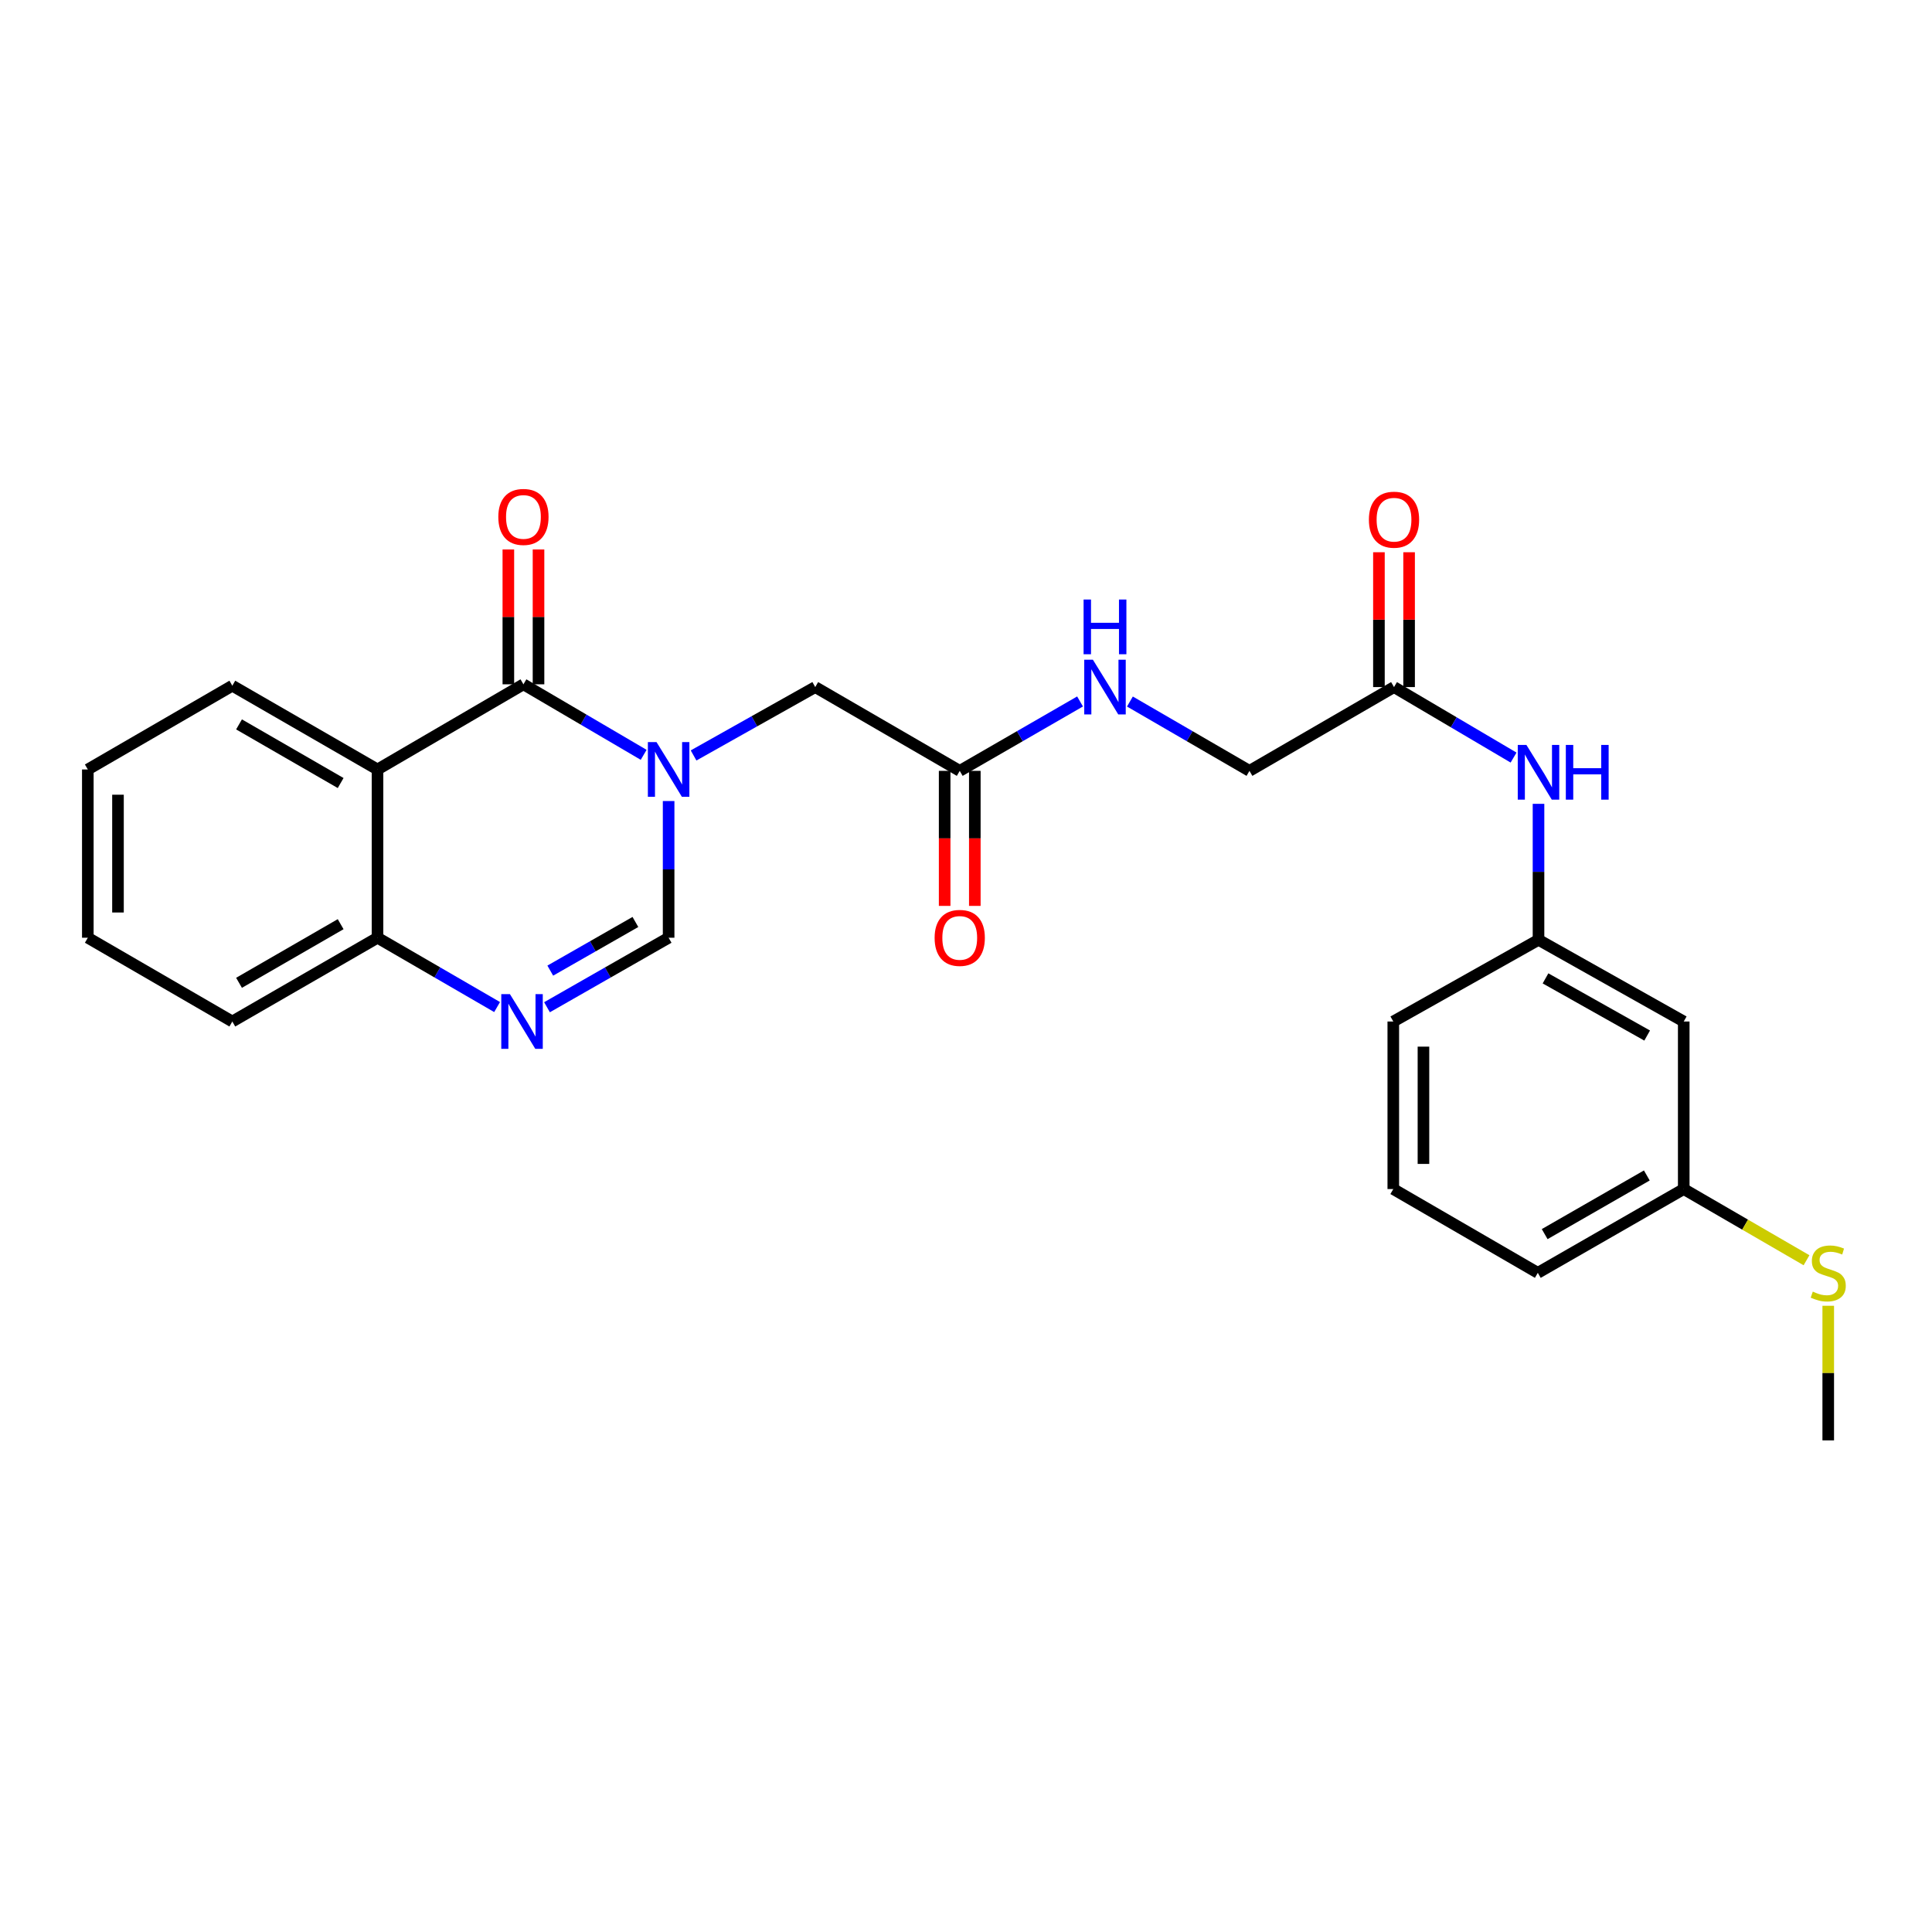 <?xml version='1.0' encoding='iso-8859-1'?>
<svg version='1.1' baseProfile='full'
              xmlns='http://www.w3.org/2000/svg'
                      xmlns:rdkit='http://www.rdkit.org/xml'
                      xmlns:xlink='http://www.w3.org/1999/xlink'
                  xml:space='preserve'
width='1000px' height='1000px' viewBox='0 0 1000 1000'>
<!-- END OF HEADER -->
<rect style='opacity:1.0;fill:#FFFFFF;stroke:none' width='1000' height='1000' x='0' y='0'> </rect>
<path class='bond-0' d='M 333.16,390.7 L 302.044,372.449' style='fill:none;fill-rule:evenodd;stroke:#0000FF;stroke-width:6px;stroke-linecap:butt;stroke-linejoin:miter;stroke-opacity:1' />
<path class='bond-0' d='M 302.044,372.449 L 270.928,354.198' style='fill:none;fill-rule:evenodd;stroke:#000000;stroke-width:6px;stroke-linecap:butt;stroke-linejoin:miter;stroke-opacity:1' />
<path class='bond-3' d='M 346.078,414.615 L 346.078,449.993' style='fill:none;fill-rule:evenodd;stroke:#0000FF;stroke-width:6px;stroke-linecap:butt;stroke-linejoin:miter;stroke-opacity:1' />
<path class='bond-3' d='M 346.078,449.993 L 346.078,485.371' style='fill:none;fill-rule:evenodd;stroke:#000000;stroke-width:6px;stroke-linecap:butt;stroke-linejoin:miter;stroke-opacity:1' />
<path class='bond-5' d='M 358.994,391.019 L 390.479,373.324' style='fill:none;fill-rule:evenodd;stroke:#0000FF;stroke-width:6px;stroke-linecap:butt;stroke-linejoin:miter;stroke-opacity:1' />
<path class='bond-5' d='M 390.479,373.324 L 421.964,355.629' style='fill:none;fill-rule:evenodd;stroke:#000000;stroke-width:6px;stroke-linecap:butt;stroke-linejoin:miter;stroke-opacity:1' />
<path class='bond-1' d='M 270.928,354.198 L 195.397,398.278' style='fill:none;fill-rule:evenodd;stroke:#000000;stroke-width:6px;stroke-linecap:butt;stroke-linejoin:miter;stroke-opacity:1' />
<path class='bond-9' d='M 278.735,354.198 L 278.735,319.302' style='fill:none;fill-rule:evenodd;stroke:#000000;stroke-width:6px;stroke-linecap:butt;stroke-linejoin:miter;stroke-opacity:1' />
<path class='bond-9' d='M 278.735,319.302 L 278.735,284.406' style='fill:none;fill-rule:evenodd;stroke:#FF0000;stroke-width:6px;stroke-linecap:butt;stroke-linejoin:miter;stroke-opacity:1' />
<path class='bond-9' d='M 263.122,354.198 L 263.122,319.302' style='fill:none;fill-rule:evenodd;stroke:#000000;stroke-width:6px;stroke-linecap:butt;stroke-linejoin:miter;stroke-opacity:1' />
<path class='bond-9' d='M 263.122,319.302 L 263.122,284.406' style='fill:none;fill-rule:evenodd;stroke:#FF0000;stroke-width:6px;stroke-linecap:butt;stroke-linejoin:miter;stroke-opacity:1' />
<path class='bond-18' d='M 195.397,398.278 L 120.248,354.918' style='fill:none;fill-rule:evenodd;stroke:#000000;stroke-width:6px;stroke-linecap:butt;stroke-linejoin:miter;stroke-opacity:1' />
<path class='bond-18' d='M 176.322,405.297 L 123.718,374.945' style='fill:none;fill-rule:evenodd;stroke:#000000;stroke-width:6px;stroke-linecap:butt;stroke-linejoin:miter;stroke-opacity:1' />
<path class='bond-26' d='M 195.397,398.278 L 195.397,485.371' style='fill:none;fill-rule:evenodd;stroke:#000000;stroke-width:6px;stroke-linecap:butt;stroke-linejoin:miter;stroke-opacity:1' />
<path class='bond-2' d='M 283.125,521.345 L 314.601,503.358' style='fill:none;fill-rule:evenodd;stroke:#0000FF;stroke-width:6px;stroke-linecap:butt;stroke-linejoin:miter;stroke-opacity:1' />
<path class='bond-2' d='M 314.601,503.358 L 346.078,485.371' style='fill:none;fill-rule:evenodd;stroke:#000000;stroke-width:6px;stroke-linecap:butt;stroke-linejoin:miter;stroke-opacity:1' />
<path class='bond-2' d='M 284.821,502.393 L 306.855,489.802' style='fill:none;fill-rule:evenodd;stroke:#0000FF;stroke-width:6px;stroke-linecap:butt;stroke-linejoin:miter;stroke-opacity:1' />
<path class='bond-2' d='M 306.855,489.802 L 328.888,477.211' style='fill:none;fill-rule:evenodd;stroke:#000000;stroke-width:6px;stroke-linecap:butt;stroke-linejoin:miter;stroke-opacity:1' />
<path class='bond-4' d='M 257.298,521.252 L 226.348,503.311' style='fill:none;fill-rule:evenodd;stroke:#0000FF;stroke-width:6px;stroke-linecap:butt;stroke-linejoin:miter;stroke-opacity:1' />
<path class='bond-4' d='M 226.348,503.311 L 195.397,485.371' style='fill:none;fill-rule:evenodd;stroke:#000000;stroke-width:6px;stroke-linecap:butt;stroke-linejoin:miter;stroke-opacity:1' />
<path class='bond-21' d='M 195.397,485.371 L 120.248,528.731' style='fill:none;fill-rule:evenodd;stroke:#000000;stroke-width:6px;stroke-linecap:butt;stroke-linejoin:miter;stroke-opacity:1' />
<path class='bond-21' d='M 176.322,478.352 L 123.718,508.704' style='fill:none;fill-rule:evenodd;stroke:#000000;stroke-width:6px;stroke-linecap:butt;stroke-linejoin:miter;stroke-opacity:1' />
<path class='bond-6' d='M 421.964,355.629 L 496.758,398.998' style='fill:none;fill-rule:evenodd;stroke:#000000;stroke-width:6px;stroke-linecap:butt;stroke-linejoin:miter;stroke-opacity:1' />
<path class='bond-10' d='M 496.758,398.998 L 527.895,381.037' style='fill:none;fill-rule:evenodd;stroke:#000000;stroke-width:6px;stroke-linecap:butt;stroke-linejoin:miter;stroke-opacity:1' />
<path class='bond-10' d='M 527.895,381.037 L 559.032,363.076' style='fill:none;fill-rule:evenodd;stroke:#0000FF;stroke-width:6px;stroke-linecap:butt;stroke-linejoin:miter;stroke-opacity:1' />
<path class='bond-13' d='M 488.951,398.998 L 488.951,433.944' style='fill:none;fill-rule:evenodd;stroke:#000000;stroke-width:6px;stroke-linecap:butt;stroke-linejoin:miter;stroke-opacity:1' />
<path class='bond-13' d='M 488.951,433.944 L 488.951,468.891' style='fill:none;fill-rule:evenodd;stroke:#FF0000;stroke-width:6px;stroke-linecap:butt;stroke-linejoin:miter;stroke-opacity:1' />
<path class='bond-13' d='M 504.564,398.998 L 504.564,433.944' style='fill:none;fill-rule:evenodd;stroke:#000000;stroke-width:6px;stroke-linecap:butt;stroke-linejoin:miter;stroke-opacity:1' />
<path class='bond-13' d='M 504.564,433.944 L 504.564,468.891' style='fill:none;fill-rule:evenodd;stroke:#FF0000;stroke-width:6px;stroke-linecap:butt;stroke-linejoin:miter;stroke-opacity:1' />
<path class='bond-7' d='M 721.538,355.629 L 646.718,398.998' style='fill:none;fill-rule:evenodd;stroke:#000000;stroke-width:6px;stroke-linecap:butt;stroke-linejoin:miter;stroke-opacity:1' />
<path class='bond-8' d='M 721.538,355.629 L 752.479,373.875' style='fill:none;fill-rule:evenodd;stroke:#000000;stroke-width:6px;stroke-linecap:butt;stroke-linejoin:miter;stroke-opacity:1' />
<path class='bond-8' d='M 752.479,373.875 L 783.421,392.121' style='fill:none;fill-rule:evenodd;stroke:#0000FF;stroke-width:6px;stroke-linecap:butt;stroke-linejoin:miter;stroke-opacity:1' />
<path class='bond-14' d='M 729.344,355.629 L 729.344,320.733' style='fill:none;fill-rule:evenodd;stroke:#000000;stroke-width:6px;stroke-linecap:butt;stroke-linejoin:miter;stroke-opacity:1' />
<path class='bond-14' d='M 729.344,320.733 L 729.344,285.837' style='fill:none;fill-rule:evenodd;stroke:#FF0000;stroke-width:6px;stroke-linecap:butt;stroke-linejoin:miter;stroke-opacity:1' />
<path class='bond-14' d='M 713.731,355.629 L 713.731,320.733' style='fill:none;fill-rule:evenodd;stroke:#000000;stroke-width:6px;stroke-linecap:butt;stroke-linejoin:miter;stroke-opacity:1' />
<path class='bond-14' d='M 713.731,320.733 L 713.731,285.837' style='fill:none;fill-rule:evenodd;stroke:#FF0000;stroke-width:6px;stroke-linecap:butt;stroke-linejoin:miter;stroke-opacity:1' />
<path class='bond-11' d='M 796.331,416.063 L 796.331,451.259' style='fill:none;fill-rule:evenodd;stroke:#0000FF;stroke-width:6px;stroke-linecap:butt;stroke-linejoin:miter;stroke-opacity:1' />
<path class='bond-11' d='M 796.331,451.259 L 796.331,486.455' style='fill:none;fill-rule:evenodd;stroke:#000000;stroke-width:6px;stroke-linecap:butt;stroke-linejoin:miter;stroke-opacity:1' />
<path class='bond-15' d='M 584.843,363.111 L 615.78,381.054' style='fill:none;fill-rule:evenodd;stroke:#0000FF;stroke-width:6px;stroke-linecap:butt;stroke-linejoin:miter;stroke-opacity:1' />
<path class='bond-15' d='M 615.78,381.054 L 646.718,398.998' style='fill:none;fill-rule:evenodd;stroke:#000000;stroke-width:6px;stroke-linecap:butt;stroke-linejoin:miter;stroke-opacity:1' />
<path class='bond-12' d='M 796.331,486.455 L 871.498,528.731' style='fill:none;fill-rule:evenodd;stroke:#000000;stroke-width:6px;stroke-linecap:butt;stroke-linejoin:miter;stroke-opacity:1' />
<path class='bond-12' d='M 799.953,506.404 L 852.569,535.997' style='fill:none;fill-rule:evenodd;stroke:#000000;stroke-width:6px;stroke-linecap:butt;stroke-linejoin:miter;stroke-opacity:1' />
<path class='bond-20' d='M 796.331,486.455 L 721.165,528.731' style='fill:none;fill-rule:evenodd;stroke:#000000;stroke-width:6px;stroke-linecap:butt;stroke-linejoin:miter;stroke-opacity:1' />
<path class='bond-16' d='M 871.498,528.731 L 871.498,615.451' style='fill:none;fill-rule:evenodd;stroke:#000000;stroke-width:6px;stroke-linecap:butt;stroke-linejoin:miter;stroke-opacity:1' />
<path class='bond-17' d='M 871.498,615.451 L 903.274,633.876' style='fill:none;fill-rule:evenodd;stroke:#000000;stroke-width:6px;stroke-linecap:butt;stroke-linejoin:miter;stroke-opacity:1' />
<path class='bond-17' d='M 903.274,633.876 L 935.05,652.301' style='fill:none;fill-rule:evenodd;stroke:#CCCC00;stroke-width:6px;stroke-linecap:butt;stroke-linejoin:miter;stroke-opacity:1' />
<path class='bond-28' d='M 871.498,615.451 L 795.967,658.819' style='fill:none;fill-rule:evenodd;stroke:#000000;stroke-width:6px;stroke-linecap:butt;stroke-linejoin:miter;stroke-opacity:1' />
<path class='bond-28' d='M 852.394,608.416 L 799.522,638.775' style='fill:none;fill-rule:evenodd;stroke:#000000;stroke-width:6px;stroke-linecap:butt;stroke-linejoin:miter;stroke-opacity:1' />
<path class='bond-23' d='M 946.292,675.867 L 946.292,710.703' style='fill:none;fill-rule:evenodd;stroke:#CCCC00;stroke-width:6px;stroke-linecap:butt;stroke-linejoin:miter;stroke-opacity:1' />
<path class='bond-23' d='M 946.292,710.703 L 946.292,745.539' style='fill:none;fill-rule:evenodd;stroke:#000000;stroke-width:6px;stroke-linecap:butt;stroke-linejoin:miter;stroke-opacity:1' />
<path class='bond-24' d='M 120.248,354.918 L 45.455,398.278' style='fill:none;fill-rule:evenodd;stroke:#000000;stroke-width:6px;stroke-linecap:butt;stroke-linejoin:miter;stroke-opacity:1' />
<path class='bond-19' d='M 721.165,615.451 L 721.165,528.731' style='fill:none;fill-rule:evenodd;stroke:#000000;stroke-width:6px;stroke-linecap:butt;stroke-linejoin:miter;stroke-opacity:1' />
<path class='bond-19' d='M 736.777,602.443 L 736.777,541.739' style='fill:none;fill-rule:evenodd;stroke:#000000;stroke-width:6px;stroke-linecap:butt;stroke-linejoin:miter;stroke-opacity:1' />
<path class='bond-22' d='M 721.165,615.451 L 795.967,658.819' style='fill:none;fill-rule:evenodd;stroke:#000000;stroke-width:6px;stroke-linecap:butt;stroke-linejoin:miter;stroke-opacity:1' />
<path class='bond-25' d='M 120.248,528.731 L 45.455,485.371' style='fill:none;fill-rule:evenodd;stroke:#000000;stroke-width:6px;stroke-linecap:butt;stroke-linejoin:miter;stroke-opacity:1' />
<path class='bond-27' d='M 45.455,398.278 L 45.455,485.371' style='fill:none;fill-rule:evenodd;stroke:#000000;stroke-width:6px;stroke-linecap:butt;stroke-linejoin:miter;stroke-opacity:1' />
<path class='bond-27' d='M 61.067,411.342 L 61.067,472.307' style='fill:none;fill-rule:evenodd;stroke:#000000;stroke-width:6px;stroke-linecap:butt;stroke-linejoin:miter;stroke-opacity:1' />
<path  class='atom-0' d='M 339.818 384.118
L 349.098 399.118
Q 350.018 400.598, 351.498 403.278
Q 352.978 405.958, 353.058 406.118
L 353.058 384.118
L 356.818 384.118
L 356.818 412.438
L 352.938 412.438
L 342.978 396.038
Q 341.818 394.118, 340.578 391.918
Q 339.378 389.718, 339.018 389.038
L 339.018 412.438
L 335.338 412.438
L 335.338 384.118
L 339.818 384.118
' fill='#0000FF'/>
<path  class='atom-3' d='M 263.94 514.571
L 273.22 529.571
Q 274.14 531.051, 275.62 533.731
Q 277.1 536.411, 277.18 536.571
L 277.18 514.571
L 280.94 514.571
L 280.94 542.891
L 277.06 542.891
L 267.1 526.491
Q 265.94 524.571, 264.7 522.371
Q 263.5 520.171, 263.14 519.491
L 263.14 542.891
L 259.46 542.891
L 259.46 514.571
L 263.94 514.571
' fill='#0000FF'/>
<path  class='atom-9' d='M 790.071 385.575
L 799.351 400.575
Q 800.271 402.055, 801.751 404.735
Q 803.231 407.415, 803.311 407.575
L 803.311 385.575
L 807.071 385.575
L 807.071 413.895
L 803.191 413.895
L 793.231 397.495
Q 792.071 395.575, 790.831 393.375
Q 789.631 391.175, 789.271 390.495
L 789.271 413.895
L 785.591 413.895
L 785.591 385.575
L 790.071 385.575
' fill='#0000FF'/>
<path  class='atom-9' d='M 810.471 385.575
L 814.311 385.575
L 814.311 397.615
L 828.791 397.615
L 828.791 385.575
L 832.631 385.575
L 832.631 413.895
L 828.791 413.895
L 828.791 400.815
L 814.311 400.815
L 814.311 413.895
L 810.471 413.895
L 810.471 385.575
' fill='#0000FF'/>
<path  class='atom-10' d='M 257.928 267.558
Q 257.928 260.758, 261.288 256.958
Q 264.648 253.158, 270.928 253.158
Q 277.208 253.158, 280.568 256.958
Q 283.928 260.758, 283.928 267.558
Q 283.928 274.438, 280.528 278.358
Q 277.128 282.238, 270.928 282.238
Q 264.688 282.238, 261.288 278.358
Q 257.928 274.478, 257.928 267.558
M 270.928 279.038
Q 275.248 279.038, 277.568 276.158
Q 279.928 273.238, 279.928 267.558
Q 279.928 261.998, 277.568 259.198
Q 275.248 256.358, 270.928 256.358
Q 266.608 256.358, 264.248 259.158
Q 261.928 261.958, 261.928 267.558
Q 261.928 273.278, 264.248 276.158
Q 266.608 279.038, 270.928 279.038
' fill='#FF0000'/>
<path  class='atom-11' d='M 565.682 341.469
L 574.962 356.469
Q 575.882 357.949, 577.362 360.629
Q 578.842 363.309, 578.922 363.469
L 578.922 341.469
L 582.682 341.469
L 582.682 369.789
L 578.802 369.789
L 568.842 353.389
Q 567.682 351.469, 566.442 349.269
Q 565.242 347.069, 564.882 346.389
L 564.882 369.789
L 561.202 369.789
L 561.202 341.469
L 565.682 341.469
' fill='#0000FF'/>
<path  class='atom-11' d='M 560.862 310.317
L 564.702 310.317
L 564.702 322.357
L 579.182 322.357
L 579.182 310.317
L 583.022 310.317
L 583.022 338.637
L 579.182 338.637
L 579.182 325.557
L 564.702 325.557
L 564.702 338.637
L 560.862 338.637
L 560.862 310.317
' fill='#0000FF'/>
<path  class='atom-14' d='M 483.758 485.451
Q 483.758 478.651, 487.118 474.851
Q 490.478 471.051, 496.758 471.051
Q 503.038 471.051, 506.398 474.851
Q 509.758 478.651, 509.758 485.451
Q 509.758 492.331, 506.358 496.251
Q 502.958 500.131, 496.758 500.131
Q 490.518 500.131, 487.118 496.251
Q 483.758 492.371, 483.758 485.451
M 496.758 496.931
Q 501.078 496.931, 503.398 494.051
Q 505.758 491.131, 505.758 485.451
Q 505.758 479.891, 503.398 477.091
Q 501.078 474.251, 496.758 474.251
Q 492.438 474.251, 490.078 477.051
Q 487.758 479.851, 487.758 485.451
Q 487.758 491.171, 490.078 494.051
Q 492.438 496.931, 496.758 496.931
' fill='#FF0000'/>
<path  class='atom-15' d='M 708.538 268.989
Q 708.538 262.189, 711.898 258.389
Q 715.258 254.589, 721.538 254.589
Q 727.818 254.589, 731.178 258.389
Q 734.538 262.189, 734.538 268.989
Q 734.538 275.869, 731.138 279.789
Q 727.738 283.669, 721.538 283.669
Q 715.298 283.669, 711.898 279.789
Q 708.538 275.909, 708.538 268.989
M 721.538 280.469
Q 725.858 280.469, 728.178 277.589
Q 730.538 274.669, 730.538 268.989
Q 730.538 263.429, 728.178 260.629
Q 725.858 257.789, 721.538 257.789
Q 717.218 257.789, 714.858 260.589
Q 712.538 263.389, 712.538 268.989
Q 712.538 274.709, 714.858 277.589
Q 717.218 280.469, 721.538 280.469
' fill='#FF0000'/>
<path  class='atom-18' d='M 938.292 668.539
Q 938.612 668.659, 939.932 669.219
Q 941.252 669.779, 942.692 670.139
Q 944.172 670.459, 945.612 670.459
Q 948.292 670.459, 949.852 669.179
Q 951.412 667.859, 951.412 665.579
Q 951.412 664.019, 950.612 663.059
Q 949.852 662.099, 948.652 661.579
Q 947.452 661.059, 945.452 660.459
Q 942.932 659.699, 941.412 658.979
Q 939.932 658.259, 938.852 656.739
Q 937.812 655.219, 937.812 652.659
Q 937.812 649.099, 940.212 646.899
Q 942.652 644.699, 947.452 644.699
Q 950.732 644.699, 954.452 646.259
L 953.532 649.339
Q 950.132 647.939, 947.572 647.939
Q 944.812 647.939, 943.292 649.099
Q 941.772 650.219, 941.812 652.179
Q 941.812 653.699, 942.572 654.619
Q 943.372 655.539, 944.492 656.059
Q 945.652 656.579, 947.572 657.179
Q 950.132 657.979, 951.652 658.779
Q 953.172 659.579, 954.252 661.219
Q 955.372 662.819, 955.372 665.579
Q 955.372 669.499, 952.732 671.619
Q 950.132 673.699, 945.772 673.699
Q 943.252 673.699, 941.332 673.139
Q 939.452 672.619, 937.212 671.699
L 938.292 668.539
' fill='#CCCC00'/>
</svg>
